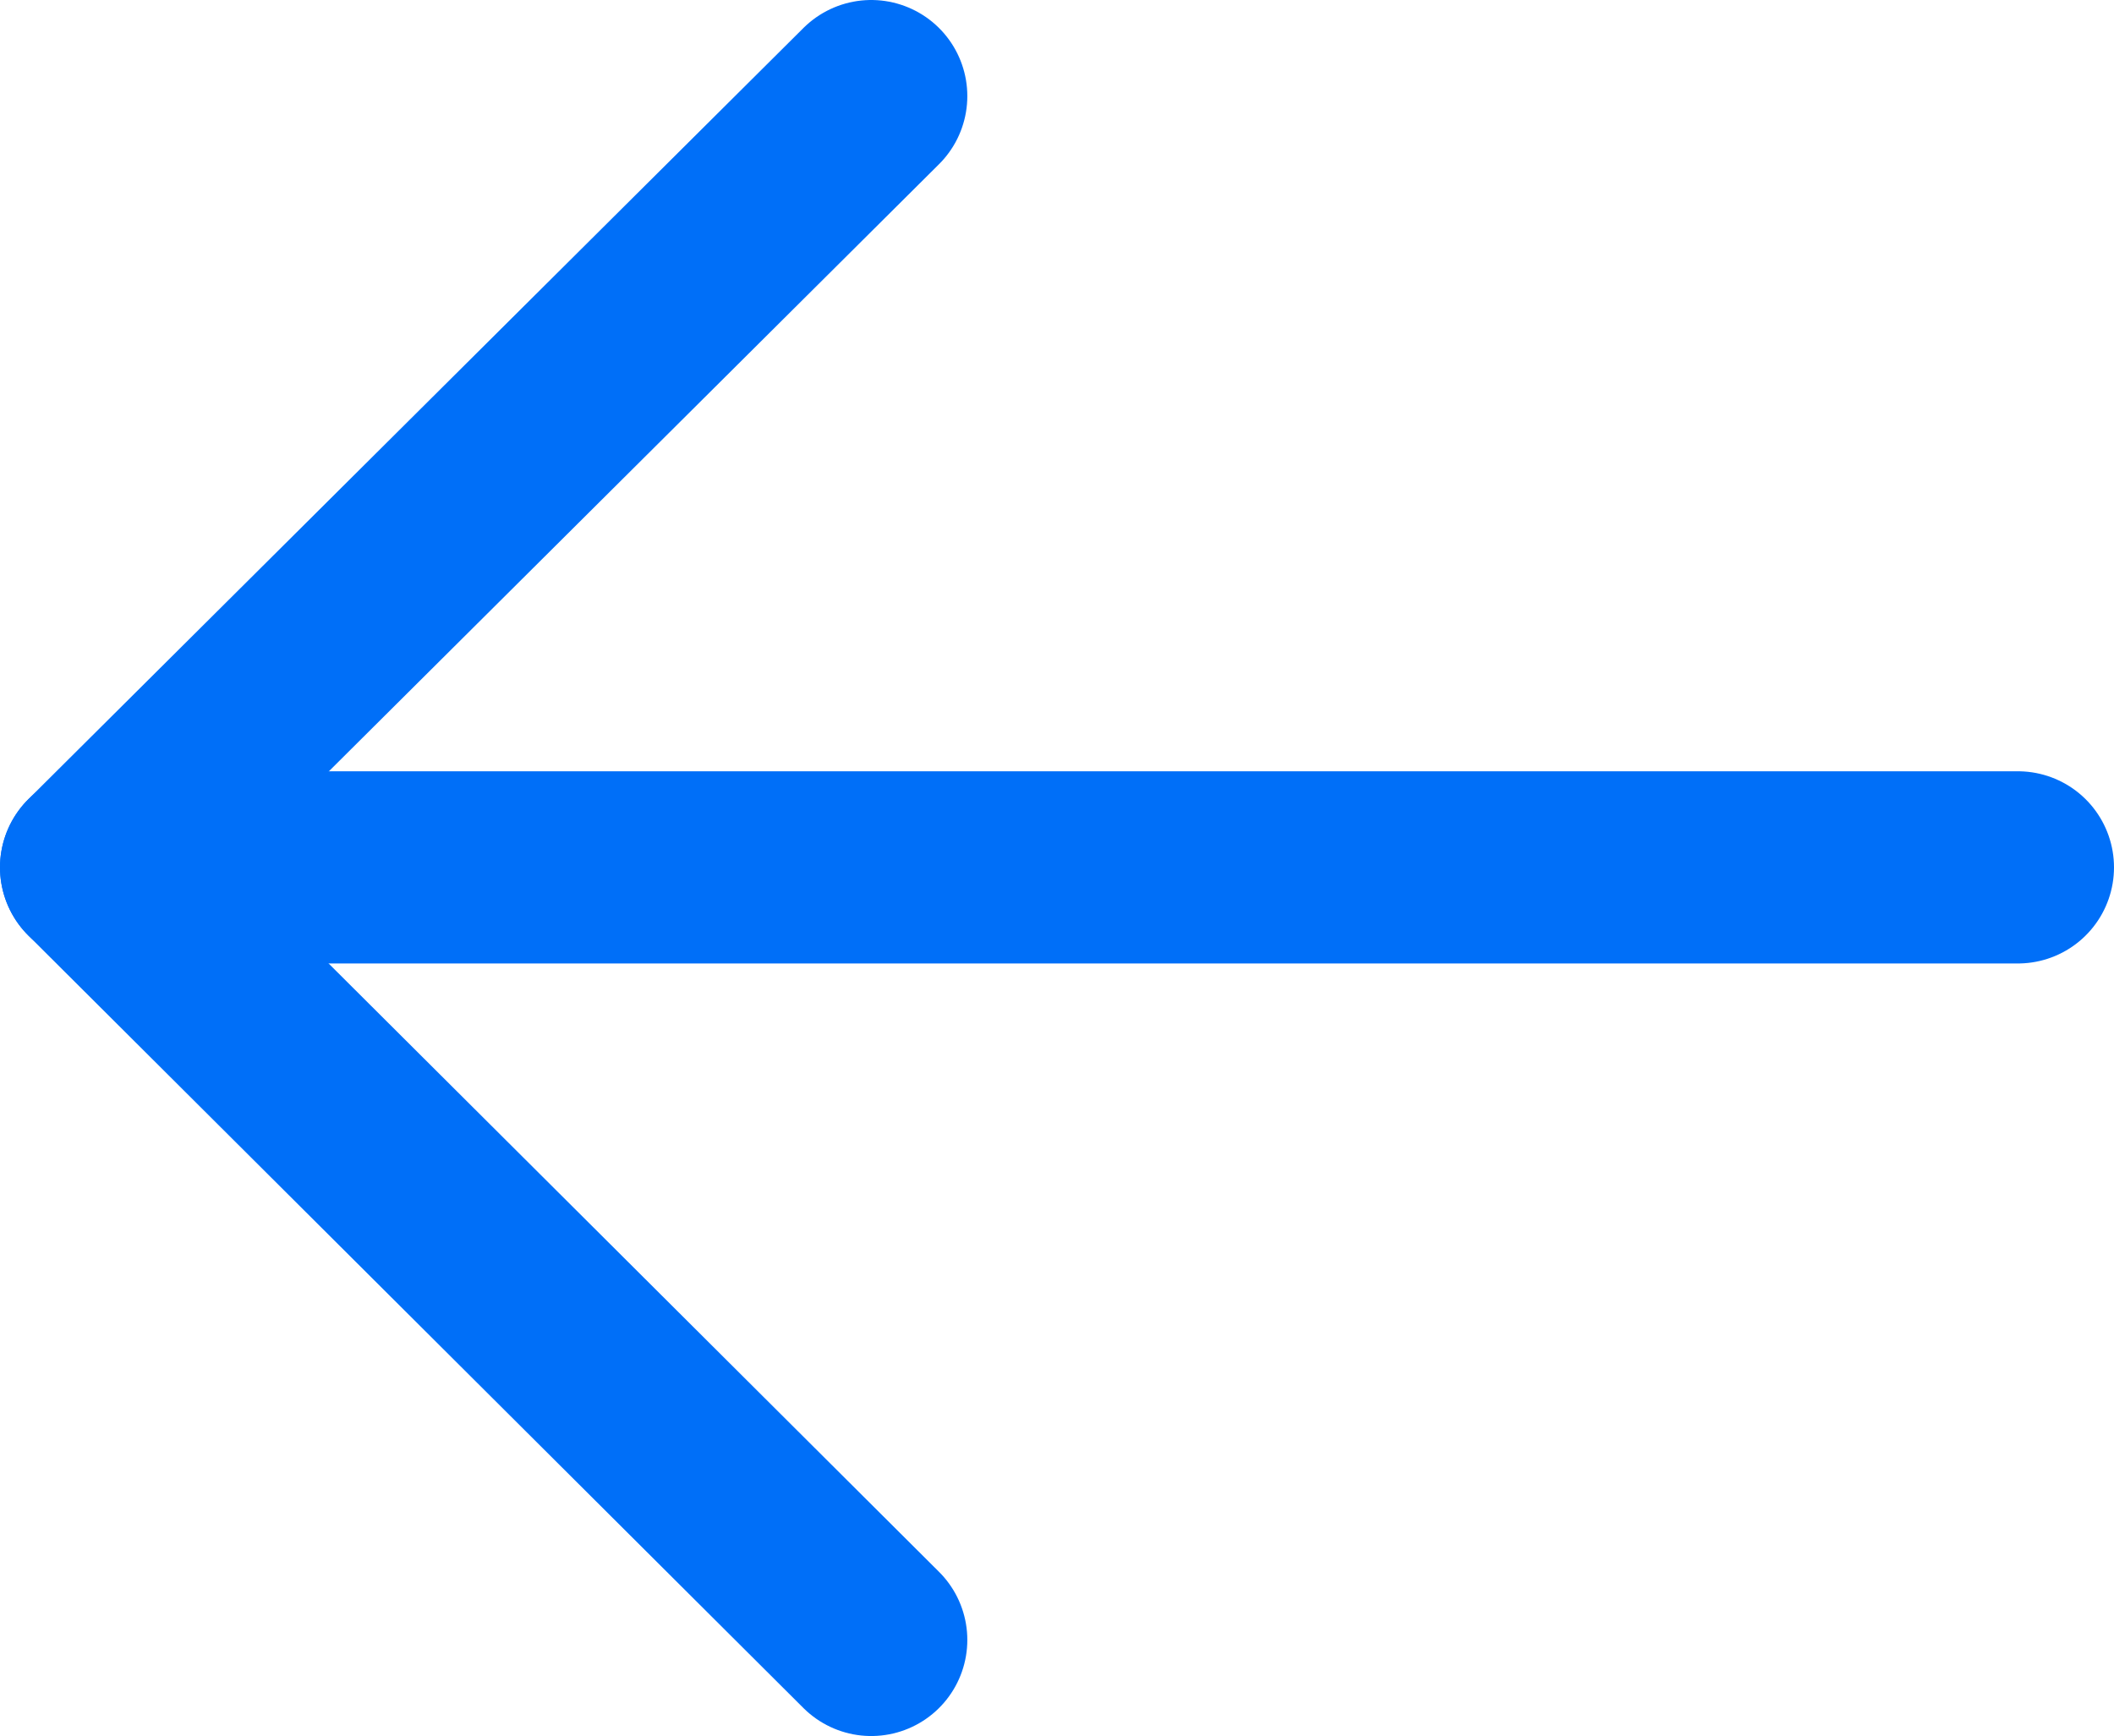 <?xml version="1.0" encoding="UTF-8"?>
<svg id="Layer_2" data-name="Layer 2" xmlns="http://www.w3.org/2000/svg" viewBox="0 0 16.5 13.55">
  <defs>
    <style>
      .cls-1 {
        fill: none;
        stroke: #006ff8;
        stroke-linecap: round;
        stroke-linejoin: round;
        stroke-width: 1.5px;
      }
    </style>
  </defs>
  <g id="Layer_1-2" data-name="Layer 1">
    <path class="cls-1" d="M.75,6.77h15"/>
    <path class="cls-1" d="M6.8,12.8L.75,6.77,6.8.75"/>
  </g>
</svg>